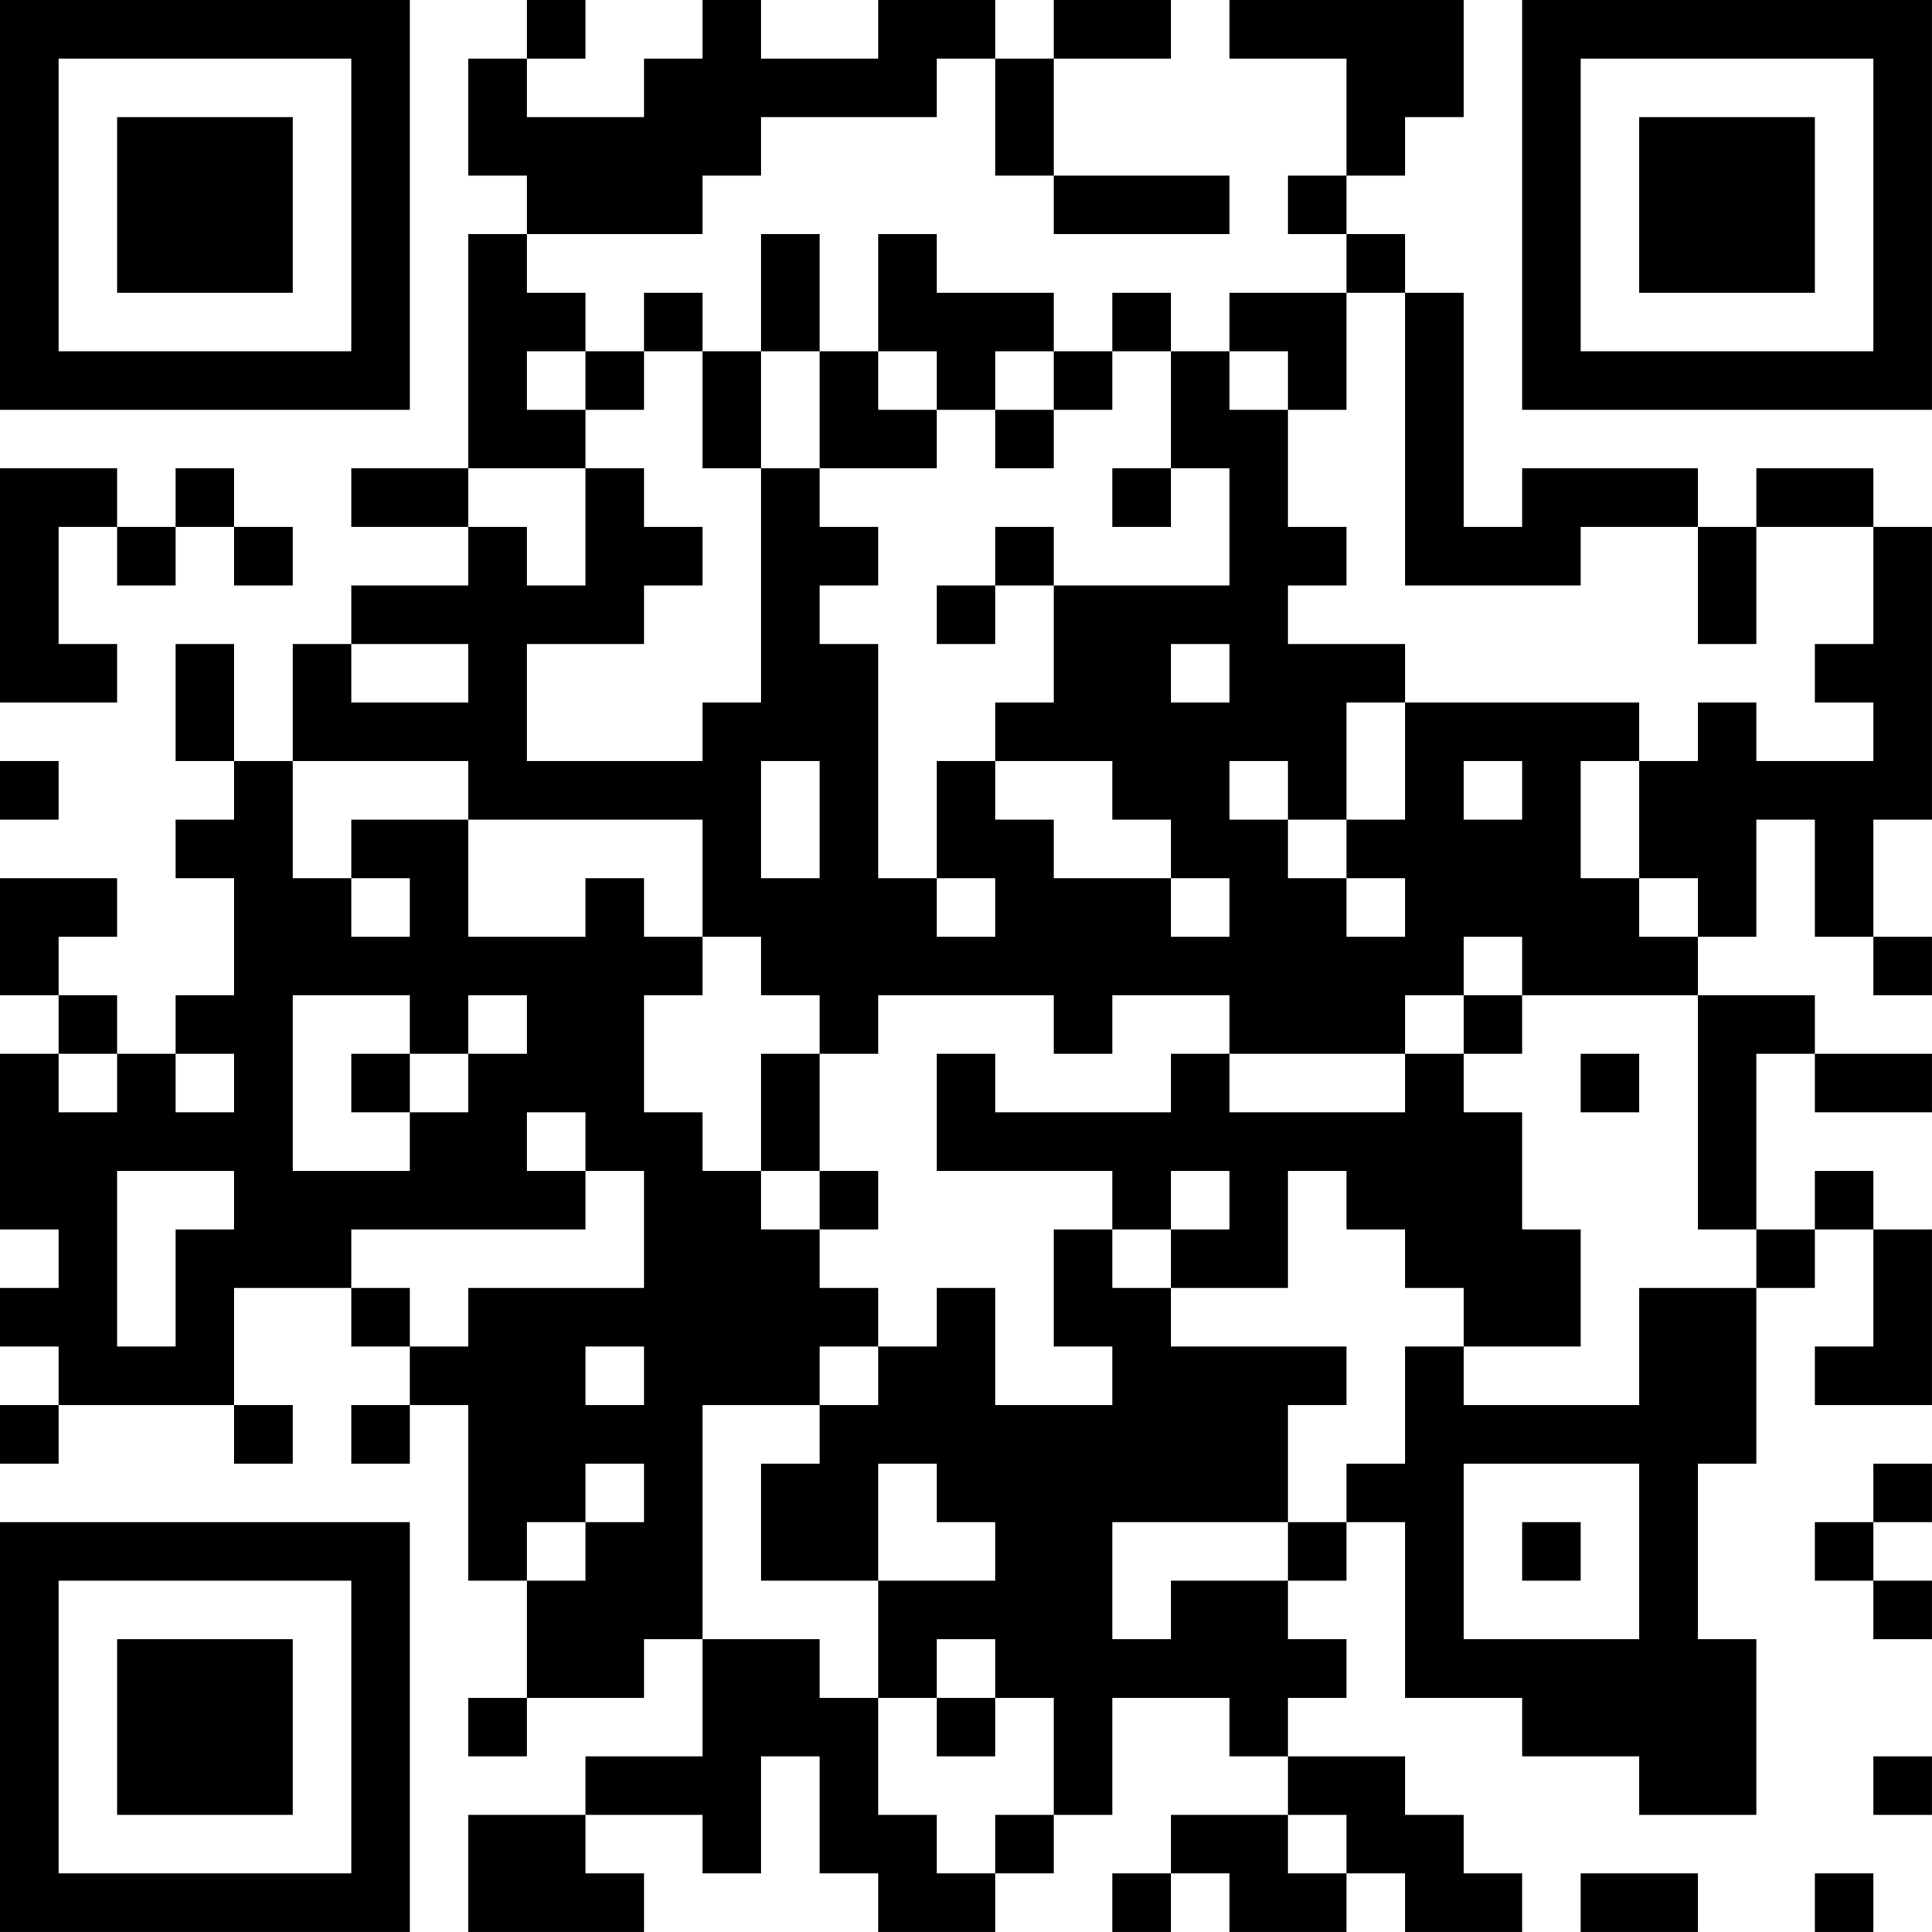 <?xml version="1.0" encoding="UTF-8"?>
<svg xmlns="http://www.w3.org/2000/svg" version="1.1" width="400" height="400" viewBox="0 0 400 400"><rect x="0" y="0" width="400" height="400" fill="#ffffff"/><g transform="scale(12.121)"><g transform="translate(0,0)"><path fill-rule="evenodd" d="M9 0L9 1L8 1L8 3L9 3L9 4L8 4L8 8L6 8L6 9L8 9L8 10L6 10L6 11L5 11L5 13L4 13L4 11L3 11L3 13L4 13L4 14L3 14L3 15L4 15L4 17L3 17L3 18L2 18L2 17L1 17L1 16L2 16L2 15L0 15L0 17L1 17L1 18L0 18L0 21L1 21L1 22L0 22L0 23L1 23L1 24L0 24L0 25L1 25L1 24L4 24L4 25L5 25L5 24L4 24L4 22L6 22L6 23L7 23L7 24L6 24L6 25L7 25L7 24L8 24L8 27L9 27L9 29L8 29L8 30L9 30L9 29L11 29L11 28L12 28L12 30L10 30L10 31L8 31L8 33L11 33L11 32L10 32L10 31L12 31L12 32L13 32L13 30L14 30L14 32L15 32L15 33L17 33L17 32L18 32L18 31L19 31L19 29L21 29L21 30L22 30L22 31L20 31L20 32L19 32L19 33L20 33L20 32L21 32L21 33L23 33L23 32L24 32L24 33L26 33L26 32L25 32L25 31L24 31L24 30L22 30L22 29L23 29L23 28L22 28L22 27L23 27L23 26L24 26L24 29L26 29L26 30L28 30L28 31L30 31L30 28L29 28L29 25L30 25L30 22L31 22L31 21L32 21L32 23L31 23L31 24L33 24L33 21L32 21L32 20L31 20L31 21L30 21L30 18L31 18L31 19L33 19L33 18L31 18L31 17L29 17L29 16L30 16L30 14L31 14L31 16L32 16L32 17L33 17L33 16L32 16L32 14L33 14L33 9L32 9L32 8L30 8L30 9L29 9L29 8L26 8L26 9L25 9L25 5L24 5L24 4L23 4L23 3L24 3L24 2L25 2L25 0L21 0L21 1L23 1L23 3L22 3L22 4L23 4L23 5L21 5L21 6L20 6L20 5L19 5L19 6L18 6L18 5L16 5L16 4L15 4L15 6L14 6L14 4L13 4L13 6L12 6L12 5L11 5L11 6L10 6L10 5L9 5L9 4L12 4L12 3L13 3L13 2L16 2L16 1L17 1L17 3L18 3L18 4L21 4L21 3L18 3L18 1L20 1L20 0L18 0L18 1L17 1L17 0L15 0L15 1L13 1L13 0L12 0L12 1L11 1L11 2L9 2L9 1L10 1L10 0ZM23 5L23 7L22 7L22 6L21 6L21 7L22 7L22 9L23 9L23 10L22 10L22 11L24 11L24 12L23 12L23 14L22 14L22 13L21 13L21 14L22 14L22 15L23 15L23 16L24 16L24 15L23 15L23 14L24 14L24 12L28 12L28 13L27 13L27 15L28 15L28 16L29 16L29 15L28 15L28 13L29 13L29 12L30 12L30 13L32 13L32 12L31 12L31 11L32 11L32 9L30 9L30 11L29 11L29 9L27 9L27 10L24 10L24 5ZM9 6L9 7L10 7L10 8L8 8L8 9L9 9L9 10L10 10L10 8L11 8L11 9L12 9L12 10L11 10L11 11L9 11L9 13L12 13L12 12L13 12L13 8L14 8L14 9L15 9L15 10L14 10L14 11L15 11L15 15L16 15L16 16L17 16L17 15L16 15L16 13L17 13L17 14L18 14L18 15L20 15L20 16L21 16L21 15L20 15L20 14L19 14L19 13L17 13L17 12L18 12L18 10L21 10L21 8L20 8L20 6L19 6L19 7L18 7L18 6L17 6L17 7L16 7L16 6L15 6L15 7L16 7L16 8L14 8L14 6L13 6L13 8L12 8L12 6L11 6L11 7L10 7L10 6ZM17 7L17 8L18 8L18 7ZM0 8L0 12L2 12L2 11L1 11L1 9L2 9L2 10L3 10L3 9L4 9L4 10L5 10L5 9L4 9L4 8L3 8L3 9L2 9L2 8ZM19 8L19 9L20 9L20 8ZM17 9L17 10L16 10L16 11L17 11L17 10L18 10L18 9ZM6 11L6 12L8 12L8 11ZM20 11L20 12L21 12L21 11ZM0 13L0 14L1 14L1 13ZM5 13L5 15L6 15L6 16L7 16L7 15L6 15L6 14L8 14L8 16L10 16L10 15L11 15L11 16L12 16L12 17L11 17L11 19L12 19L12 20L13 20L13 21L14 21L14 22L15 22L15 23L14 23L14 24L12 24L12 28L14 28L14 29L15 29L15 31L16 31L16 32L17 32L17 31L18 31L18 29L17 29L17 28L16 28L16 29L15 29L15 27L17 27L17 26L16 26L16 25L15 25L15 27L13 27L13 25L14 25L14 24L15 24L15 23L16 23L16 22L17 22L17 24L19 24L19 23L18 23L18 21L19 21L19 22L20 22L20 23L23 23L23 24L22 24L22 26L19 26L19 28L20 28L20 27L22 27L22 26L23 26L23 25L24 25L24 23L25 23L25 24L28 24L28 22L30 22L30 21L29 21L29 17L26 17L26 16L25 16L25 17L24 17L24 18L21 18L21 17L19 17L19 18L18 18L18 17L15 17L15 18L14 18L14 17L13 17L13 16L12 16L12 14L8 14L8 13ZM13 13L13 15L14 15L14 13ZM25 13L25 14L26 14L26 13ZM5 17L5 20L7 20L7 19L8 19L8 18L9 18L9 17L8 17L8 18L7 18L7 17ZM25 17L25 18L24 18L24 19L21 19L21 18L20 18L20 19L17 19L17 18L16 18L16 20L19 20L19 21L20 21L20 22L22 22L22 20L23 20L23 21L24 21L24 22L25 22L25 23L27 23L27 21L26 21L26 19L25 19L25 18L26 18L26 17ZM1 18L1 19L2 19L2 18ZM3 18L3 19L4 19L4 18ZM6 18L6 19L7 19L7 18ZM13 18L13 20L14 20L14 21L15 21L15 20L14 20L14 18ZM27 18L27 19L28 19L28 18ZM9 19L9 20L10 20L10 21L6 21L6 22L7 22L7 23L8 23L8 22L11 22L11 20L10 20L10 19ZM2 20L2 23L3 23L3 21L4 21L4 20ZM20 20L20 21L21 21L21 20ZM10 23L10 24L11 24L11 23ZM10 25L10 26L9 26L9 27L10 27L10 26L11 26L11 25ZM25 25L25 28L28 28L28 25ZM32 25L32 26L31 26L31 27L32 27L32 28L33 28L33 27L32 27L32 26L33 26L33 25ZM26 26L26 27L27 27L27 26ZM16 29L16 30L17 30L17 29ZM32 30L32 31L33 31L33 30ZM22 31L22 32L23 32L23 31ZM27 32L27 33L29 33L29 32ZM31 32L31 33L32 33L32 32ZM0 0L0 7L7 7L7 0ZM1 1L1 6L6 6L6 1ZM2 2L2 5L5 5L5 2ZM26 0L26 7L33 7L33 0ZM27 1L27 6L32 6L32 1ZM28 2L28 5L31 5L31 2ZM0 26L0 33L7 33L7 26ZM1 27L1 32L6 32L6 27ZM2 28L2 31L5 31L5 28Z" fill="#000000"/></g></g></svg>
